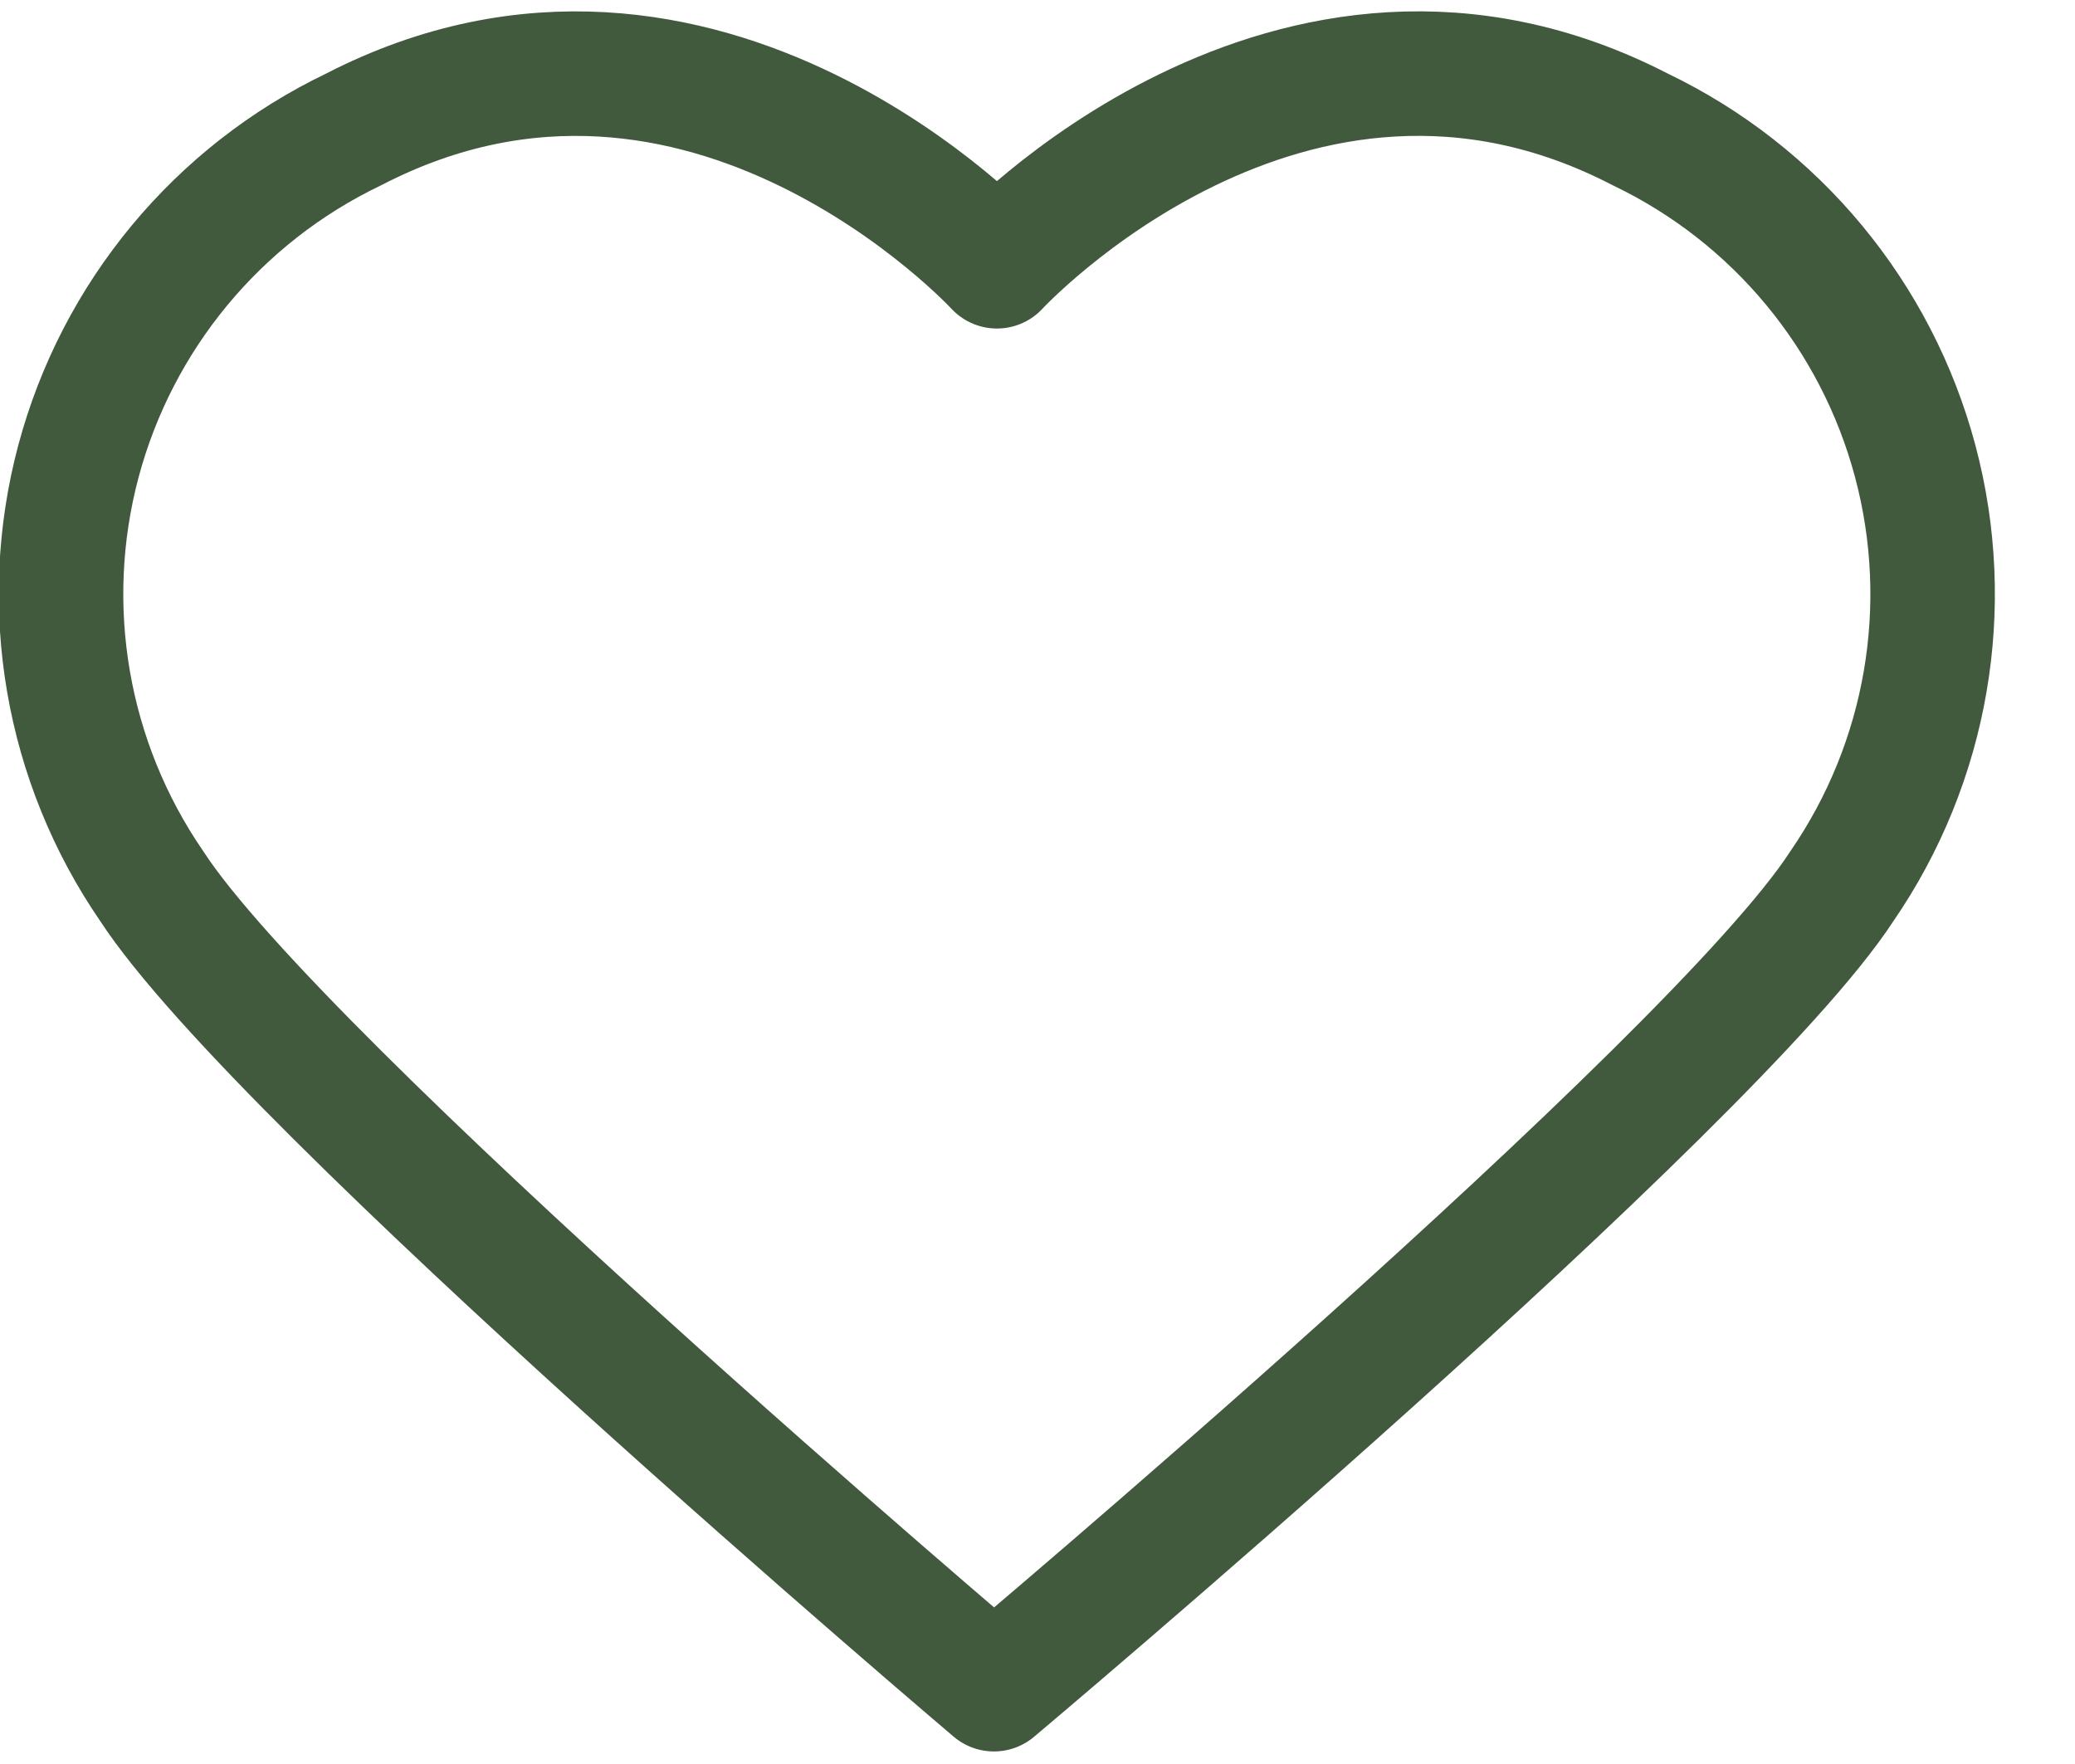 <?xml version="1.0" encoding="UTF-8" standalone="no"?>
<!DOCTYPE svg PUBLIC "-//W3C//DTD SVG 1.1//EN" "http://www.w3.org/Graphics/SVG/1.1/DTD/svg11.dtd">
<!-- Created with Vectornator (http://vectornator.io/) -->
<svg height="100%" stroke-miterlimit="10" style="fill-rule:nonzero;clip-rule:evenodd;stroke-linecap:round;stroke-linejoin:round;" version="1.1" viewBox="0 0 20 17" width="100%" xml:space="preserve" xmlns="http://www.w3.org/2000/svg" xmlns:vectornator="http://vectornator.io" xmlns:xlink="http://www.w3.org/1999/xlink">
<defs/>
<clipPath id="ArtboardFrame">
<rect height="17" width="20" x="0" y="0"/>
</clipPath>
<g clip-path="url(#ArtboardFrame)" id="Adsız" vectornator:layerName="Adsız">
<path d="M15.809 1.247C12.432-0.499 9.609 2.566 9.609 2.566C9.609 2.566 6.788-0.498 3.409 1.247C2.1 1.874 1.131 3.042 0.756 4.445C0.382 5.847 0.64 7.343 1.462 8.539C2.704 10.45 9.58 16.279 9.58 16.279C9.58 16.279 16.512 10.45 17.754 8.539C18.576 7.343 18.834 5.847 18.46 4.445C18.086 3.043 17.118 1.874 15.809 1.247Z" fill="none" opacity="1" stroke="#415a3d" stroke-linecap="butt" stroke-linejoin="miter" stroke-width="1.2" vectornator:layerName="path"/>
</g>
</svg>
